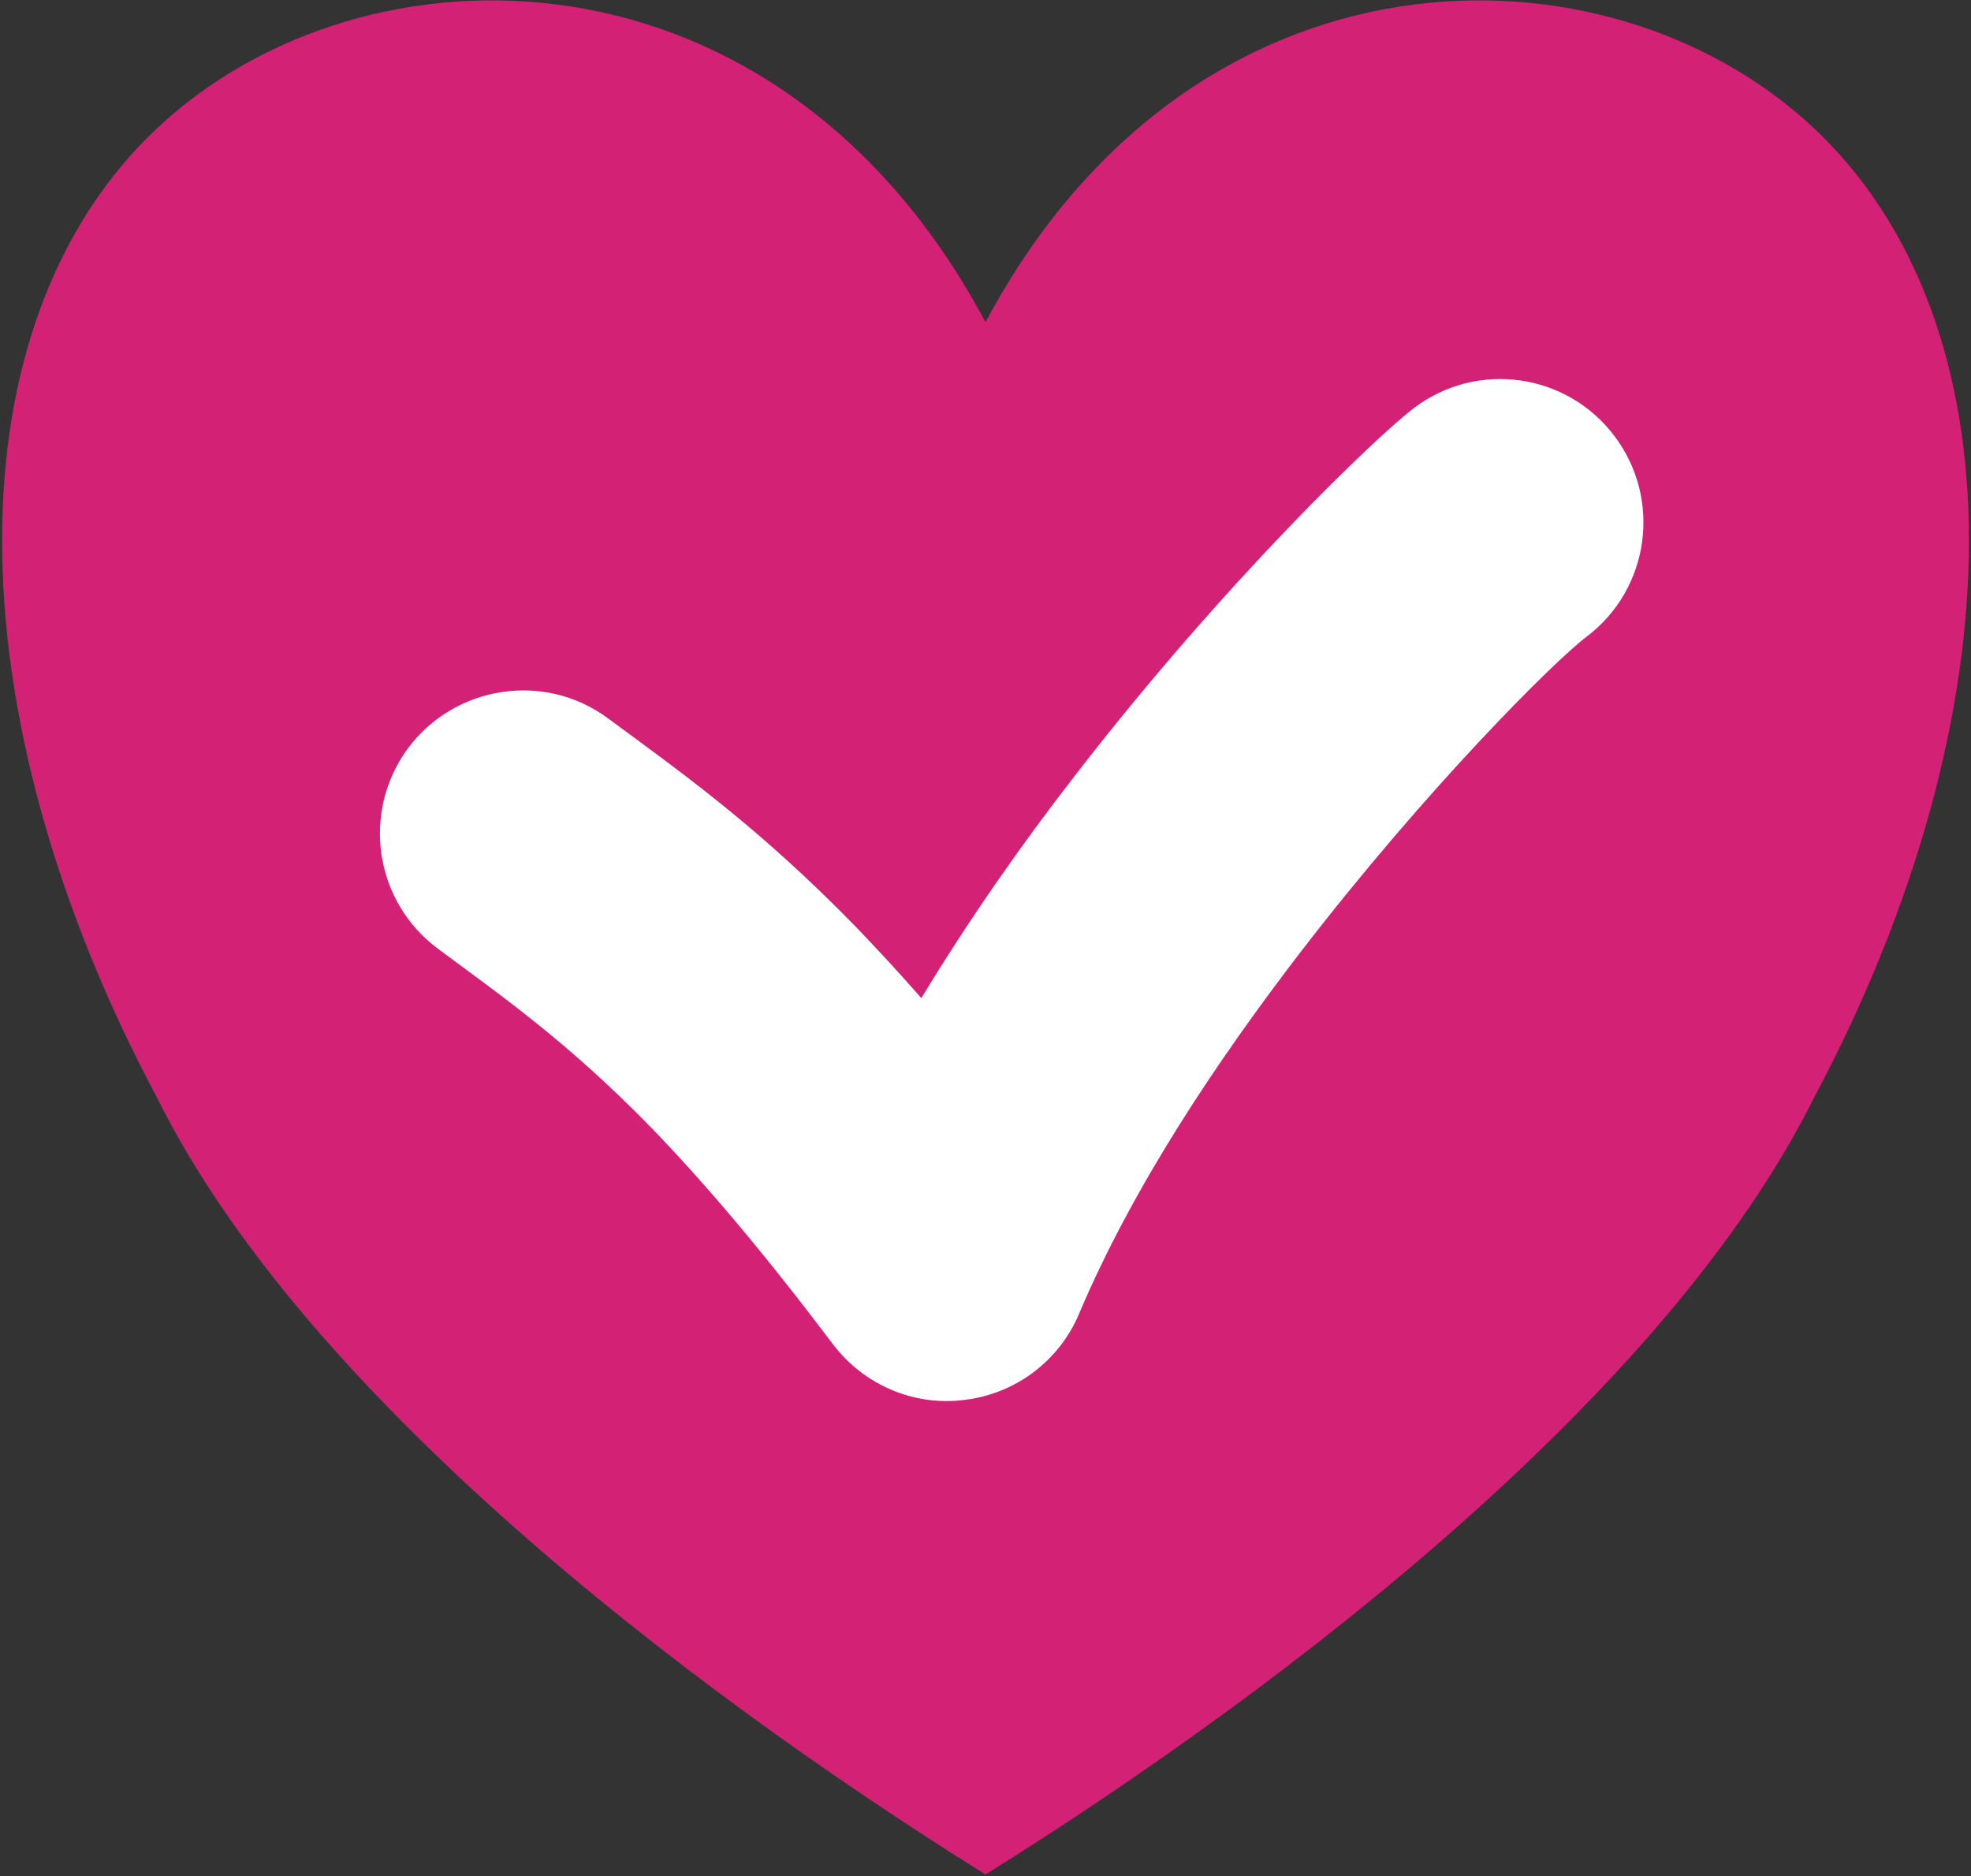 <svg version="1.2" xmlns="http://www.w3.org/2000/svg" viewBox="0 0 476 453" width="476" height="453"><rect x="0" y="0" width="476" height="453" fill="#333333" stroke="none"/><defs><clipPath clipPathUnits="userSpaceOnUse" id="cp1"><path d="m0-1h476v453.96h-476z"/></clipPath></defs><style>.a{fill:#d32175}.b{fill:#fff}</style><g clip-path="url(#cp1)"><path fill-rule="evenodd" class="a" d="m238 77.8c50-93.8 150-93.8 200-46.9 50 46.9 50 140.6 0 234.3-35 70.3-125 140.6-200 187.4-75-46.8-165-117.1-200-187.4-50-93.7-50-187.4 0-234.3 50-46.9 150-46.9 200 46.9z"/></g><path fill-rule="evenodd" class="b" d="m105.8 229.1c15.9 11.8 31.4 22.6 51.4 43.1 12.5 12.9 26.7 29.5 43.9 52.3 7.5 9.9 19.6 15.1 31.9 13.5 12.3-1.5 22.8-9.4 27.6-20.8 12.9-30.5 33.3-61.1 53.7-87.6 30.6-39.7 61.3-70.2 68.9-75.9 15.2-11.5 18.2-33.2 6.7-48.4-11.5-15.3-33.2-18.3-48.4-6.8-8.9 6.7-45.9 42.1-82 88.9-12.9 16.6-25.6 34.8-37 53.6-5.5-6.3-10.8-12-15.7-17.1-23.3-23.9-41.3-36.7-59.9-50.4-15.3-11.4-37-8.1-48.4 7.2-11.3 15.4-8.1 37 7.3 48.4z"/></svg>